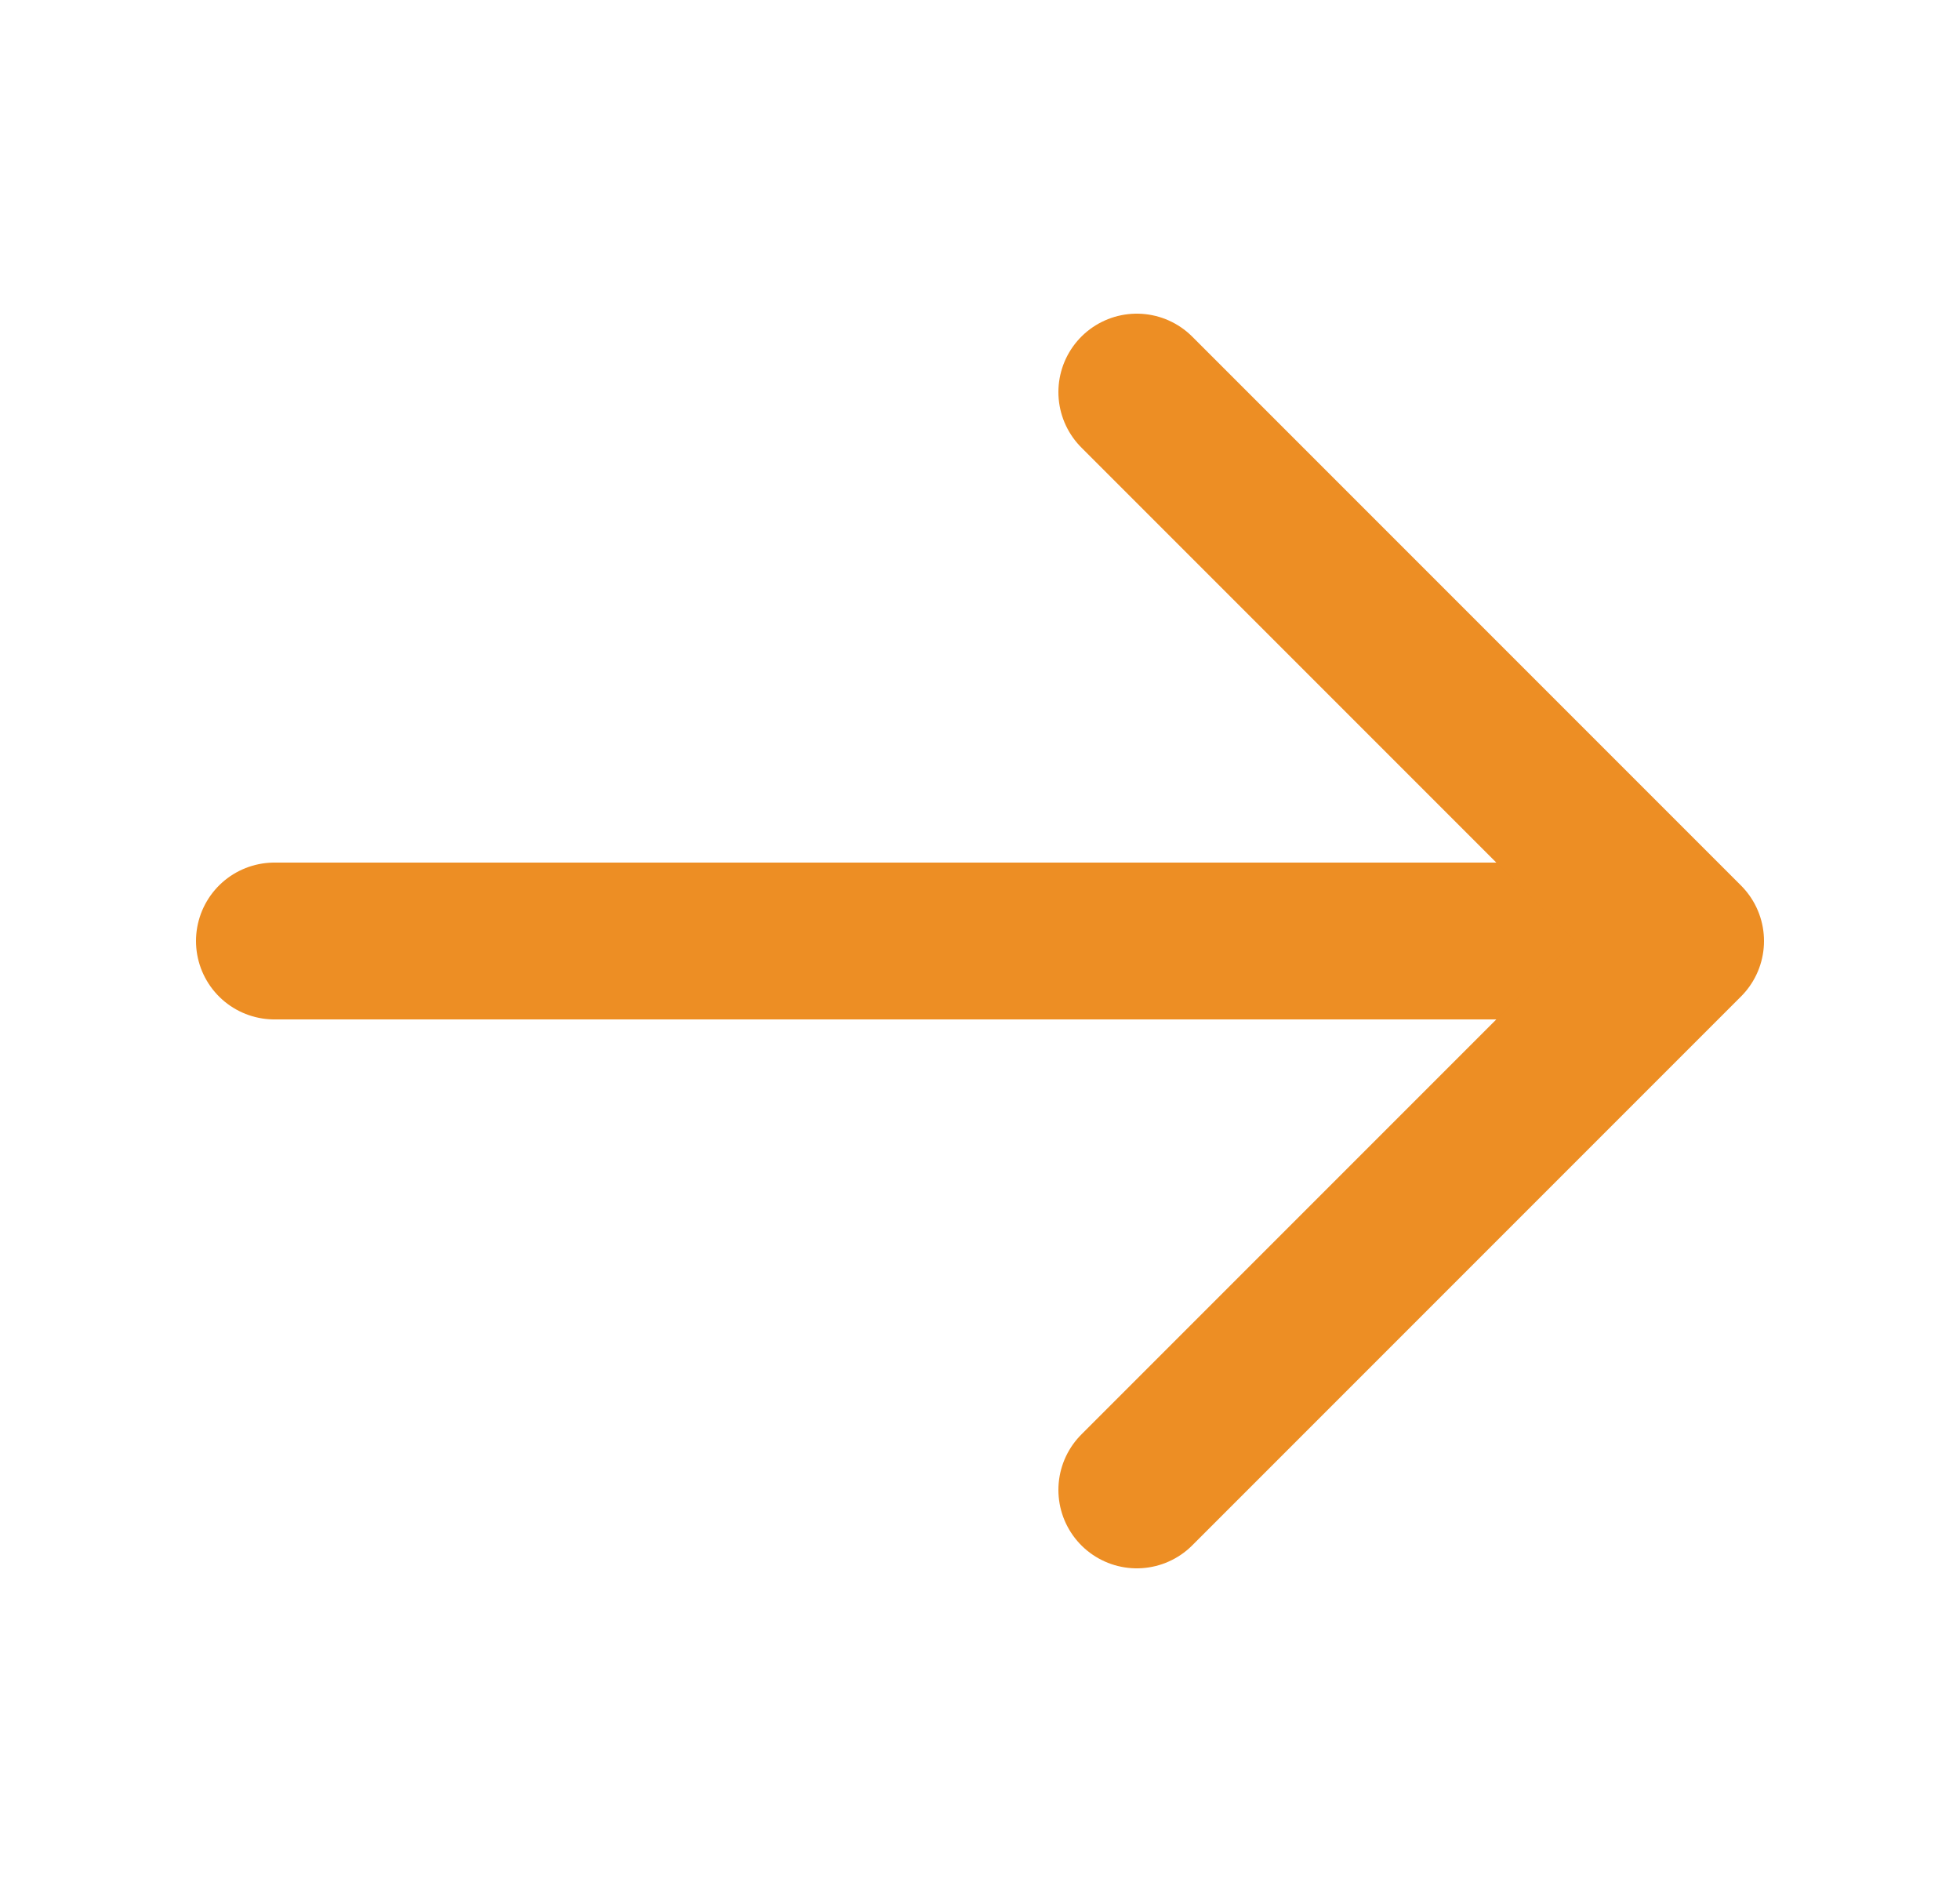 <svg width="25" height="24" viewBox="0 0 25 24" fill="none" xmlns="http://www.w3.org/2000/svg">
<path d="M3.5 12L21 12" stroke="#ED8E24" stroke-width="2" stroke-linecap="round" stroke-linejoin="round"/>
<path d="M21.5 12L14.5 5L21.5 12ZM21.5 12L14.5 19L21.5 12Z" fill="#ED8E24"/>
<path d="M14.5 5L21.5 12L14.5 19" stroke="#ED8E24" stroke-width="2" stroke-linecap="round" stroke-linejoin="round"/>
</svg>
